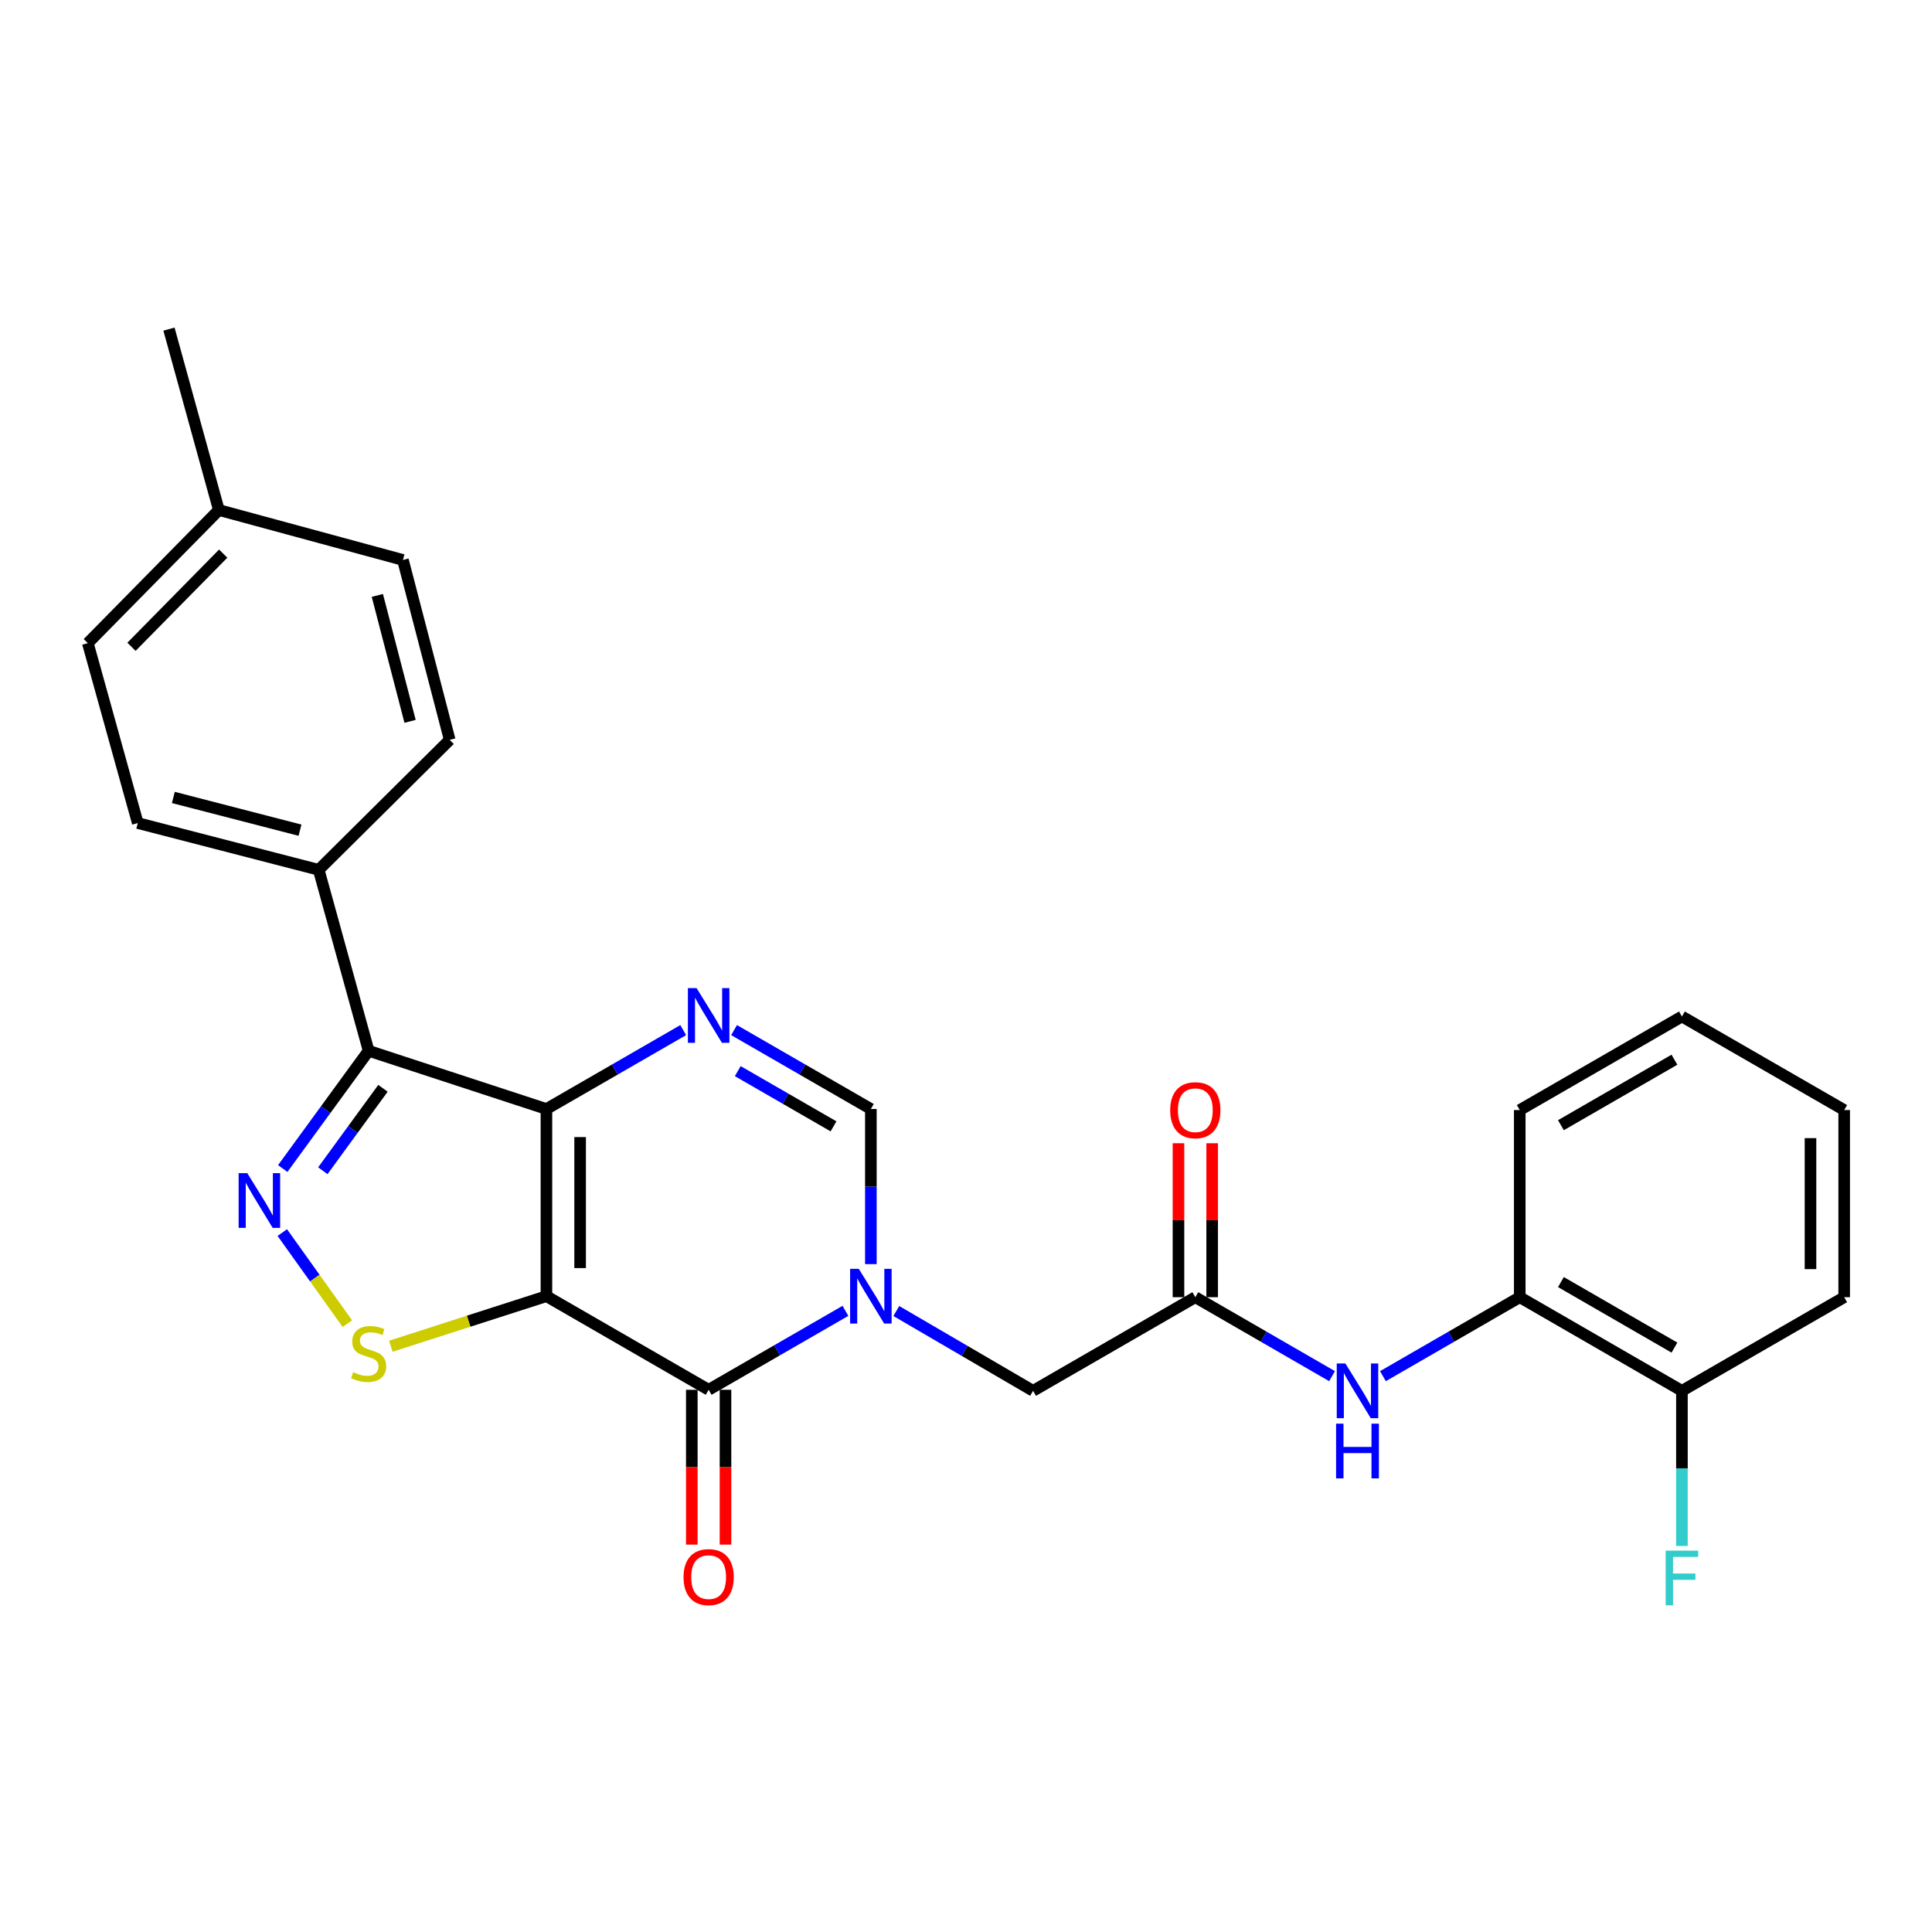 <?xml version='1.0' encoding='iso-8859-1'?>
<svg version='1.1' baseProfile='full'
              xmlns='http://www.w3.org/2000/svg'
                      xmlns:rdkit='http://www.rdkit.org/xml'
                      xmlns:xlink='http://www.w3.org/1999/xlink'
                  xml:space='preserve'
width='1000px' height='1000px' viewBox='0 0 1000 1000'>
<!-- END OF HEADER -->
<rect style='opacity:1.0;fill:#FFFFFF;stroke:none' width='1000' height='1000' x='0' y='0'> </rect>
<path class='bond-0' d='M 282.832,670.895 L 282.832,574.018' style='fill:none;fill-rule:evenodd;stroke:#000000;stroke-width:6px;stroke-linecap:butt;stroke-linejoin:miter;stroke-opacity:1' />
<path class='bond-0' d='M 300.269,656.363 L 300.269,588.55' style='fill:none;fill-rule:evenodd;stroke:#000000;stroke-width:6px;stroke-linecap:butt;stroke-linejoin:miter;stroke-opacity:1' />
<path class='bond-1' d='M 282.832,670.895 L 366.795,719.353' style='fill:none;fill-rule:evenodd;stroke:#000000;stroke-width:6px;stroke-linecap:butt;stroke-linejoin:miter;stroke-opacity:1' />
<path class='bond-6' d='M 282.832,670.895 L 242.564,683.853' style='fill:none;fill-rule:evenodd;stroke:#000000;stroke-width:6px;stroke-linecap:butt;stroke-linejoin:miter;stroke-opacity:1' />
<path class='bond-6' d='M 242.564,683.853 L 202.296,696.811' style='fill:none;fill-rule:evenodd;stroke:#CCCC00;stroke-width:6px;stroke-linecap:butt;stroke-linejoin:miter;stroke-opacity:1' />
<path class='bond-3' d='M 282.832,574.018 L 190.799,543.89' style='fill:none;fill-rule:evenodd;stroke:#000000;stroke-width:6px;stroke-linecap:butt;stroke-linejoin:miter;stroke-opacity:1' />
<path class='bond-5' d='M 282.832,574.018 L 318.231,553.6' style='fill:none;fill-rule:evenodd;stroke:#000000;stroke-width:6px;stroke-linecap:butt;stroke-linejoin:miter;stroke-opacity:1' />
<path class='bond-5' d='M 318.231,553.6 L 353.631,533.182' style='fill:none;fill-rule:evenodd;stroke:#0000FF;stroke-width:6px;stroke-linecap:butt;stroke-linejoin:miter;stroke-opacity:1' />
<path class='bond-2' d='M 366.795,719.353 L 402.194,698.922' style='fill:none;fill-rule:evenodd;stroke:#000000;stroke-width:6px;stroke-linecap:butt;stroke-linejoin:miter;stroke-opacity:1' />
<path class='bond-2' d='M 402.194,698.922 L 437.594,678.492' style='fill:none;fill-rule:evenodd;stroke:#0000FF;stroke-width:6px;stroke-linecap:butt;stroke-linejoin:miter;stroke-opacity:1' />
<path class='bond-13' d='M 358.076,719.353 L 358.076,759.42' style='fill:none;fill-rule:evenodd;stroke:#000000;stroke-width:6px;stroke-linecap:butt;stroke-linejoin:miter;stroke-opacity:1' />
<path class='bond-13' d='M 358.076,759.42 L 358.076,799.487' style='fill:none;fill-rule:evenodd;stroke:#FF0000;stroke-width:6px;stroke-linecap:butt;stroke-linejoin:miter;stroke-opacity:1' />
<path class='bond-13' d='M 375.513,719.353 L 375.513,759.42' style='fill:none;fill-rule:evenodd;stroke:#000000;stroke-width:6px;stroke-linecap:butt;stroke-linejoin:miter;stroke-opacity:1' />
<path class='bond-13' d='M 375.513,759.42 L 375.513,799.487' style='fill:none;fill-rule:evenodd;stroke:#FF0000;stroke-width:6px;stroke-linecap:butt;stroke-linejoin:miter;stroke-opacity:1' />
<path class='bond-7' d='M 450.758,654.313 L 450.758,614.166' style='fill:none;fill-rule:evenodd;stroke:#0000FF;stroke-width:6px;stroke-linecap:butt;stroke-linejoin:miter;stroke-opacity:1' />
<path class='bond-7' d='M 450.758,614.166 L 450.758,574.018' style='fill:none;fill-rule:evenodd;stroke:#000000;stroke-width:6px;stroke-linecap:butt;stroke-linejoin:miter;stroke-opacity:1' />
<path class='bond-10' d='M 463.928,678.581 L 499.324,699.238' style='fill:none;fill-rule:evenodd;stroke:#0000FF;stroke-width:6px;stroke-linecap:butt;stroke-linejoin:miter;stroke-opacity:1' />
<path class='bond-10' d='M 499.324,699.238 L 534.721,719.895' style='fill:none;fill-rule:evenodd;stroke:#000000;stroke-width:6px;stroke-linecap:butt;stroke-linejoin:miter;stroke-opacity:1' />
<path class='bond-11' d='M 190.799,543.89 L 164.962,450.22' style='fill:none;fill-rule:evenodd;stroke:#000000;stroke-width:6px;stroke-linecap:butt;stroke-linejoin:miter;stroke-opacity:1' />
<path class='bond-27' d='M 190.799,543.89 L 168.57,574.361' style='fill:none;fill-rule:evenodd;stroke:#000000;stroke-width:6px;stroke-linecap:butt;stroke-linejoin:miter;stroke-opacity:1' />
<path class='bond-27' d='M 168.57,574.361 L 146.341,604.833' style='fill:none;fill-rule:evenodd;stroke:#0000FF;stroke-width:6px;stroke-linecap:butt;stroke-linejoin:miter;stroke-opacity:1' />
<path class='bond-27' d='M 198.218,563.308 L 182.657,584.638' style='fill:none;fill-rule:evenodd;stroke:#000000;stroke-width:6px;stroke-linecap:butt;stroke-linejoin:miter;stroke-opacity:1' />
<path class='bond-27' d='M 182.657,584.638 L 167.097,605.968' style='fill:none;fill-rule:evenodd;stroke:#0000FF;stroke-width:6px;stroke-linecap:butt;stroke-linejoin:miter;stroke-opacity:1' />
<path class='bond-4' d='M 146.117,637.982 L 162.957,661.548' style='fill:none;fill-rule:evenodd;stroke:#0000FF;stroke-width:6px;stroke-linecap:butt;stroke-linejoin:miter;stroke-opacity:1' />
<path class='bond-4' d='M 162.957,661.548 L 179.797,685.115' style='fill:none;fill-rule:evenodd;stroke:#CCCC00;stroke-width:6px;stroke-linecap:butt;stroke-linejoin:miter;stroke-opacity:1' />
<path class='bond-28' d='M 379.958,533.182 L 415.358,553.6' style='fill:none;fill-rule:evenodd;stroke:#0000FF;stroke-width:6px;stroke-linecap:butt;stroke-linejoin:miter;stroke-opacity:1' />
<path class='bond-28' d='M 415.358,553.6 L 450.758,574.018' style='fill:none;fill-rule:evenodd;stroke:#000000;stroke-width:6px;stroke-linecap:butt;stroke-linejoin:miter;stroke-opacity:1' />
<path class='bond-28' d='M 381.865,554.413 L 406.645,568.705' style='fill:none;fill-rule:evenodd;stroke:#0000FF;stroke-width:6px;stroke-linecap:butt;stroke-linejoin:miter;stroke-opacity:1' />
<path class='bond-28' d='M 406.645,568.705 L 431.425,582.998' style='fill:none;fill-rule:evenodd;stroke:#000000;stroke-width:6px;stroke-linecap:butt;stroke-linejoin:miter;stroke-opacity:1' />
<path class='bond-8' d='M 618.693,671.428 L 534.721,719.895' style='fill:none;fill-rule:evenodd;stroke:#000000;stroke-width:6px;stroke-linecap:butt;stroke-linejoin:miter;stroke-opacity:1' />
<path class='bond-9' d='M 618.693,671.428 L 654.084,691.861' style='fill:none;fill-rule:evenodd;stroke:#000000;stroke-width:6px;stroke-linecap:butt;stroke-linejoin:miter;stroke-opacity:1' />
<path class='bond-9' d='M 654.084,691.861 L 689.474,712.295' style='fill:none;fill-rule:evenodd;stroke:#0000FF;stroke-width:6px;stroke-linecap:butt;stroke-linejoin:miter;stroke-opacity:1' />
<path class='bond-14' d='M 627.412,671.428 L 627.412,631.585' style='fill:none;fill-rule:evenodd;stroke:#000000;stroke-width:6px;stroke-linecap:butt;stroke-linejoin:miter;stroke-opacity:1' />
<path class='bond-14' d='M 627.412,631.585 L 627.412,591.742' style='fill:none;fill-rule:evenodd;stroke:#FF0000;stroke-width:6px;stroke-linecap:butt;stroke-linejoin:miter;stroke-opacity:1' />
<path class='bond-14' d='M 609.974,671.428 L 609.974,631.585' style='fill:none;fill-rule:evenodd;stroke:#000000;stroke-width:6px;stroke-linecap:butt;stroke-linejoin:miter;stroke-opacity:1' />
<path class='bond-14' d='M 609.974,631.585 L 609.974,591.742' style='fill:none;fill-rule:evenodd;stroke:#FF0000;stroke-width:6px;stroke-linecap:butt;stroke-linejoin:miter;stroke-opacity:1' />
<path class='bond-12' d='M 715.801,712.298 L 751.21,691.863' style='fill:none;fill-rule:evenodd;stroke:#0000FF;stroke-width:6px;stroke-linecap:butt;stroke-linejoin:miter;stroke-opacity:1' />
<path class='bond-12' d='M 751.21,691.863 L 786.619,671.428' style='fill:none;fill-rule:evenodd;stroke:#000000;stroke-width:6px;stroke-linecap:butt;stroke-linejoin:miter;stroke-opacity:1' />
<path class='bond-16' d='M 164.962,450.22 L 71.311,426.01' style='fill:none;fill-rule:evenodd;stroke:#000000;stroke-width:6px;stroke-linecap:butt;stroke-linejoin:miter;stroke-opacity:1' />
<path class='bond-16' d='M 155.278,429.705 L 89.723,412.759' style='fill:none;fill-rule:evenodd;stroke:#000000;stroke-width:6px;stroke-linecap:butt;stroke-linejoin:miter;stroke-opacity:1' />
<path class='bond-17' d='M 164.962,450.22 L 232.766,382.948' style='fill:none;fill-rule:evenodd;stroke:#000000;stroke-width:6px;stroke-linecap:butt;stroke-linejoin:miter;stroke-opacity:1' />
<path class='bond-15' d='M 786.619,671.428 L 870.563,719.895' style='fill:none;fill-rule:evenodd;stroke:#000000;stroke-width:6px;stroke-linecap:butt;stroke-linejoin:miter;stroke-opacity:1' />
<path class='bond-15' d='M 807.93,663.597 L 866.691,697.524' style='fill:none;fill-rule:evenodd;stroke:#000000;stroke-width:6px;stroke-linecap:butt;stroke-linejoin:miter;stroke-opacity:1' />
<path class='bond-22' d='M 786.619,671.428 L 786.619,574.561' style='fill:none;fill-rule:evenodd;stroke:#000000;stroke-width:6px;stroke-linecap:butt;stroke-linejoin:miter;stroke-opacity:1' />
<path class='bond-18' d='M 870.563,719.895 L 870.563,760.043' style='fill:none;fill-rule:evenodd;stroke:#000000;stroke-width:6px;stroke-linecap:butt;stroke-linejoin:miter;stroke-opacity:1' />
<path class='bond-18' d='M 870.563,760.043 L 870.563,800.19' style='fill:none;fill-rule:evenodd;stroke:#33CCCC;stroke-width:6px;stroke-linecap:butt;stroke-linejoin:miter;stroke-opacity:1' />
<path class='bond-23' d='M 870.563,719.895 L 954.545,671.428' style='fill:none;fill-rule:evenodd;stroke:#000000;stroke-width:6px;stroke-linecap:butt;stroke-linejoin:miter;stroke-opacity:1' />
<path class='bond-20' d='M 71.311,426.01 L 45.455,332.882' style='fill:none;fill-rule:evenodd;stroke:#000000;stroke-width:6px;stroke-linecap:butt;stroke-linejoin:miter;stroke-opacity:1' />
<path class='bond-19' d='M 232.766,382.948 L 208.556,289.83' style='fill:none;fill-rule:evenodd;stroke:#000000;stroke-width:6px;stroke-linecap:butt;stroke-linejoin:miter;stroke-opacity:1' />
<path class='bond-19' d='M 212.257,373.368 L 195.311,308.186' style='fill:none;fill-rule:evenodd;stroke:#000000;stroke-width:6px;stroke-linecap:butt;stroke-linejoin:miter;stroke-opacity:1' />
<path class='bond-21' d='M 208.556,289.83 L 113.278,263.984' style='fill:none;fill-rule:evenodd;stroke:#000000;stroke-width:6px;stroke-linecap:butt;stroke-linejoin:miter;stroke-opacity:1' />
<path class='bond-29' d='M 45.455,332.882 L 113.278,263.984' style='fill:none;fill-rule:evenodd;stroke:#000000;stroke-width:6px;stroke-linecap:butt;stroke-linejoin:miter;stroke-opacity:1' />
<path class='bond-29' d='M 68.055,334.781 L 115.531,286.552' style='fill:none;fill-rule:evenodd;stroke:#000000;stroke-width:6px;stroke-linecap:butt;stroke-linejoin:miter;stroke-opacity:1' />
<path class='bond-24' d='M 113.278,263.984 L 87.46,170.352' style='fill:none;fill-rule:evenodd;stroke:#000000;stroke-width:6px;stroke-linecap:butt;stroke-linejoin:miter;stroke-opacity:1' />
<path class='bond-25' d='M 786.619,574.561 L 870.563,526.132' style='fill:none;fill-rule:evenodd;stroke:#000000;stroke-width:6px;stroke-linecap:butt;stroke-linejoin:miter;stroke-opacity:1' />
<path class='bond-25' d='M 807.925,582.401 L 866.686,548.501' style='fill:none;fill-rule:evenodd;stroke:#000000;stroke-width:6px;stroke-linecap:butt;stroke-linejoin:miter;stroke-opacity:1' />
<path class='bond-30' d='M 954.545,671.428 L 954.545,574.561' style='fill:none;fill-rule:evenodd;stroke:#000000;stroke-width:6px;stroke-linecap:butt;stroke-linejoin:miter;stroke-opacity:1' />
<path class='bond-30' d='M 937.108,656.898 L 937.108,589.091' style='fill:none;fill-rule:evenodd;stroke:#000000;stroke-width:6px;stroke-linecap:butt;stroke-linejoin:miter;stroke-opacity:1' />
<path class='bond-26' d='M 870.563,526.132 L 954.545,574.561' style='fill:none;fill-rule:evenodd;stroke:#000000;stroke-width:6px;stroke-linecap:butt;stroke-linejoin:miter;stroke-opacity:1' />
<path  class='atom-3' d='M 444.498 656.735
L 453.778 671.735
Q 454.698 673.215, 456.178 675.895
Q 457.658 678.575, 457.738 678.735
L 457.738 656.735
L 461.498 656.735
L 461.498 685.055
L 457.618 685.055
L 447.658 668.655
Q 446.498 666.735, 445.258 664.535
Q 444.058 662.335, 443.698 661.655
L 443.698 685.055
L 440.018 685.055
L 440.018 656.735
L 444.498 656.735
' fill='#0000FF'/>
<path  class='atom-5' d='M 128.001 607.231
L 137.281 622.231
Q 138.201 623.711, 139.681 626.391
Q 141.161 629.071, 141.241 629.231
L 141.241 607.231
L 145.001 607.231
L 145.001 635.551
L 141.121 635.551
L 131.161 619.151
Q 130.001 617.231, 128.761 615.031
Q 127.561 612.831, 127.201 612.151
L 127.201 635.551
L 123.521 635.551
L 123.521 607.231
L 128.001 607.231
' fill='#0000FF'/>
<path  class='atom-6' d='M 360.535 511.43
L 369.815 526.43
Q 370.735 527.91, 372.215 530.59
Q 373.695 533.27, 373.775 533.43
L 373.775 511.43
L 377.535 511.43
L 377.535 539.75
L 373.655 539.75
L 363.695 523.35
Q 362.535 521.43, 361.295 519.23
Q 360.095 517.03, 359.735 516.35
L 359.735 539.75
L 356.055 539.75
L 356.055 511.43
L 360.535 511.43
' fill='#0000FF'/>
<path  class='atom-7' d='M 182.799 710.23
Q 183.119 710.35, 184.439 710.91
Q 185.759 711.47, 187.199 711.83
Q 188.679 712.15, 190.119 712.15
Q 192.799 712.15, 194.359 710.87
Q 195.919 709.55, 195.919 707.27
Q 195.919 705.71, 195.119 704.75
Q 194.359 703.79, 193.159 703.27
Q 191.959 702.75, 189.959 702.15
Q 187.439 701.39, 185.919 700.67
Q 184.439 699.95, 183.359 698.43
Q 182.319 696.91, 182.319 694.35
Q 182.319 690.79, 184.719 688.59
Q 187.159 686.39, 191.959 686.39
Q 195.239 686.39, 198.959 687.95
L 198.039 691.03
Q 194.639 689.63, 192.079 689.63
Q 189.319 689.63, 187.799 690.79
Q 186.279 691.91, 186.319 693.87
Q 186.319 695.39, 187.079 696.31
Q 187.879 697.23, 188.999 697.75
Q 190.159 698.27, 192.079 698.87
Q 194.639 699.67, 196.159 700.47
Q 197.679 701.27, 198.759 702.91
Q 199.879 704.51, 199.879 707.27
Q 199.879 711.19, 197.239 713.31
Q 194.639 715.39, 190.279 715.39
Q 187.759 715.39, 185.839 714.83
Q 183.959 714.31, 181.719 713.39
L 182.799 710.23
' fill='#CCCC00'/>
<path  class='atom-10' d='M 696.377 705.735
L 705.657 720.735
Q 706.577 722.215, 708.057 724.895
Q 709.537 727.575, 709.617 727.735
L 709.617 705.735
L 713.377 705.735
L 713.377 734.055
L 709.497 734.055
L 699.537 717.655
Q 698.377 715.735, 697.137 713.535
Q 695.937 711.335, 695.577 710.655
L 695.577 734.055
L 691.897 734.055
L 691.897 705.735
L 696.377 705.735
' fill='#0000FF'/>
<path  class='atom-10' d='M 691.557 736.887
L 695.397 736.887
L 695.397 748.927
L 709.877 748.927
L 709.877 736.887
L 713.717 736.887
L 713.717 765.207
L 709.877 765.207
L 709.877 752.127
L 695.397 752.127
L 695.397 765.207
L 691.557 765.207
L 691.557 736.887
' fill='#0000FF'/>
<path  class='atom-14' d='M 353.795 816.309
Q 353.795 809.509, 357.155 805.709
Q 360.515 801.909, 366.795 801.909
Q 373.075 801.909, 376.435 805.709
Q 379.795 809.509, 379.795 816.309
Q 379.795 823.189, 376.395 827.109
Q 372.995 830.989, 366.795 830.989
Q 360.555 830.989, 357.155 827.109
Q 353.795 823.229, 353.795 816.309
M 366.795 827.789
Q 371.115 827.789, 373.435 824.909
Q 375.795 821.989, 375.795 816.309
Q 375.795 810.749, 373.435 807.949
Q 371.115 805.109, 366.795 805.109
Q 362.475 805.109, 360.115 807.909
Q 357.795 810.709, 357.795 816.309
Q 357.795 822.029, 360.115 824.909
Q 362.475 827.789, 366.795 827.789
' fill='#FF0000'/>
<path  class='atom-15' d='M 605.693 574.641
Q 605.693 567.841, 609.053 564.041
Q 612.413 560.241, 618.693 560.241
Q 624.973 560.241, 628.333 564.041
Q 631.693 567.841, 631.693 574.641
Q 631.693 581.521, 628.293 585.441
Q 624.893 589.321, 618.693 589.321
Q 612.453 589.321, 609.053 585.441
Q 605.693 581.561, 605.693 574.641
M 618.693 586.121
Q 623.013 586.121, 625.333 583.241
Q 627.693 580.321, 627.693 574.641
Q 627.693 569.081, 625.333 566.281
Q 623.013 563.441, 618.693 563.441
Q 614.373 563.441, 612.013 566.241
Q 609.693 569.041, 609.693 574.641
Q 609.693 580.361, 612.013 583.241
Q 614.373 586.121, 618.693 586.121
' fill='#FF0000'/>
<path  class='atom-19' d='M 862.143 802.612
L 878.983 802.612
L 878.983 805.852
L 865.943 805.852
L 865.943 814.452
L 877.543 814.452
L 877.543 817.732
L 865.943 817.732
L 865.943 830.932
L 862.143 830.932
L 862.143 802.612
' fill='#33CCCC'/>
</svg>
